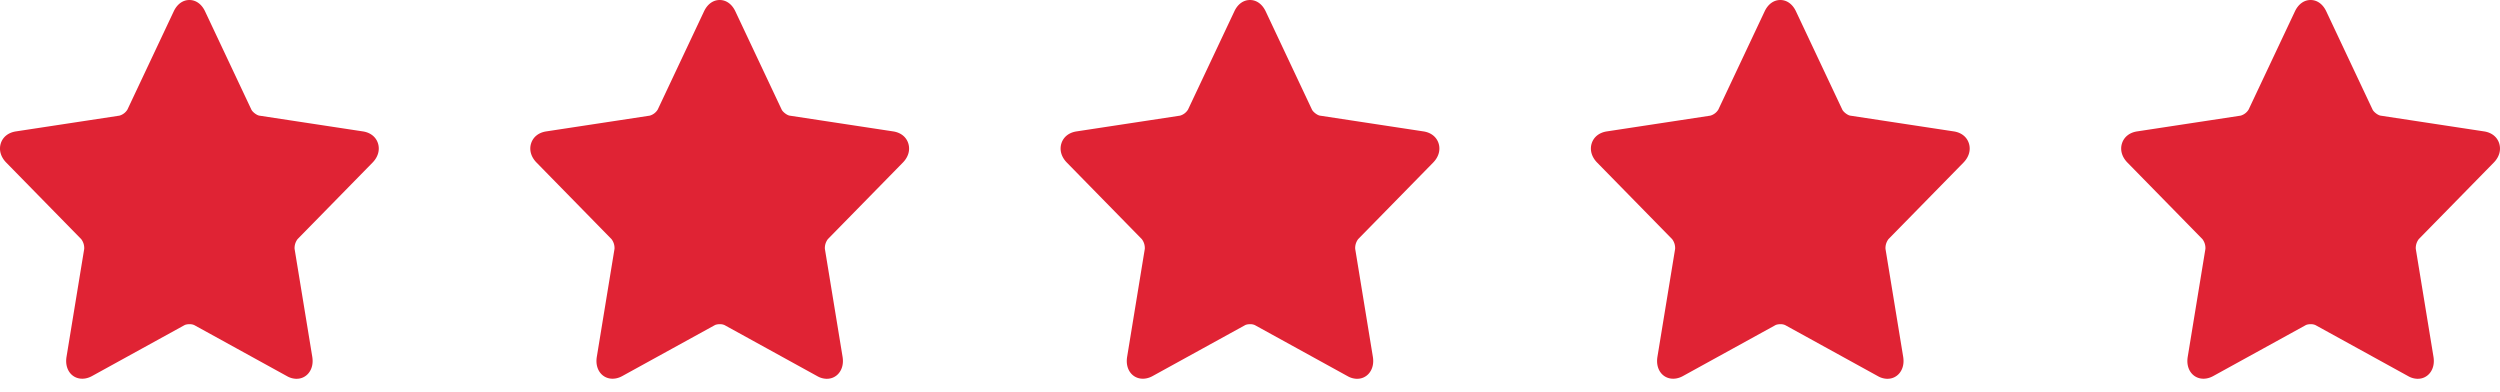 <svg xmlns="http://www.w3.org/2000/svg" width="102" height="16" fill="none"><path fill="#E02334" d="M12.099 15.455a.8.8 0 0 1-.393-.11l-3.778-2.08a.45.45 0 0 0-.2-.038c-.091 0-.166.02-.201.039l-3.778 2.08c-.332.18-.686.125-.89-.128-.135-.169-.187-.403-.145-.66l.722-4.405a.6.6 0 0 0-.124-.399L.255 6.634c-.225-.229-.306-.513-.224-.78.083-.266.309-.446.62-.493l4.223-.643a.56.56 0 0 0 .325-.247L7.088.464C7.227.169 7.46 0 7.728 0c.267 0 .5.169.639.464l1.889 4.007c.046.1.22.231.324.247l4.225.643c.31.047.536.227.618.493.082.267.001.55-.223.78l-3.057 3.12a.6.6 0 0 0-.124.399l.722 4.405c.042.257-.01.49-.146.66a.62.62 0 0 1-.496.236m-4.372-3.228c.236 0 .465.055.645.153l3.344 1.841-.639-3.899c-.071-.435.096-.976.399-1.284l2.705-2.761-3.738-.57c-.418-.062-.857-.396-1.044-.793L7.727 1.367 6.055 4.914c-.187.397-.626.73-1.044.794l-3.738.569 2.705 2.761c.302.309.47.849.399 1.284l-.64 3.9 3.345-1.841c.18-.1.409-.154.645-.154"/><path fill="#E02334" d="m7.727 0 2.271 4.93 5.078.79-3.674 3.838.867 5.42-4.542-2.56-4.542 2.56.868-5.42L.378 5.721l5.078-.79zM33.735 15.455a.8.8 0 0 1-.393-.11l-3.778-2.08a.45.45 0 0 0-.2-.038c-.09 0-.166.02-.2.039l-3.78 2.08c-.33.18-.684.125-.888-.128-.136-.169-.188-.403-.146-.66l.722-4.405a.6.6 0 0 0-.124-.399l-3.056-3.12c-.225-.229-.307-.513-.224-.78.083-.266.308-.446.619-.493l4.224-.643a.56.56 0 0 0 .324-.247L28.724.464c.139-.295.372-.464.64-.464.267 0 .5.169.639.464l1.889 4.007c.047.1.22.231.325.247l4.224.643c.31.047.536.227.618.493.083.267.002.55-.223.78l-3.057 3.12a.6.6 0 0 0-.124.399l.722 4.405c.042.257-.01.49-.146.66a.62.62 0 0 1-.496.236m-4.372-3.228c.237 0 .465.055.645.153l3.344 1.841-.638-3.899c-.072-.435.096-.976.398-1.284l2.706-2.761-3.74-.57c-.417-.062-.856-.396-1.042-.793l-1.673-3.547-1.672 3.547c-.187.397-.626.73-1.043.794l-3.739.569 2.706 2.761c.302.309.47.849.398 1.284l-.639 3.9 3.345-1.841c.18-.1.408-.154.644-.154"/><path fill="#E02334" d="m29.364 0 2.27 4.93 5.079.79-3.675 3.838.868 5.42-4.542-2.56-4.542 2.56.867-5.42-3.674-3.837 5.078-.79zM55.372 15.455a.8.8 0 0 1-.394-.11l-3.778-2.08a.45.45 0 0 0-.2-.038c-.09 0-.166.02-.2.039l-3.779 2.08c-.331.18-.685.125-.889-.128-.136-.169-.187-.403-.145-.66l.721-4.405a.6.6 0 0 0-.124-.399l-3.056-3.12c-.225-.229-.306-.513-.224-.78.083-.266.308-.446.619-.493l4.224-.643a.56.56 0 0 0 .324-.247l1.89-4.007C50.498.169 50.731 0 51 0c.267 0 .5.169.64.464l1.888 4.007c.047.1.22.231.325.247l4.224.643c.31.047.536.227.619.493.082.267.001.55-.224.78l-3.057 3.12a.6.6 0 0 0-.123.399l.721 4.405c.042.257-.01.49-.146.66a.62.62 0 0 1-.495.236M51 12.227c.236 0 .465.055.644.153l3.345 1.841-.64-3.899c-.07-.435.097-.976.4-1.284l2.705-2.761-3.739-.57c-.418-.062-.856-.396-1.043-.793L51 1.367l-1.672 3.547c-.187.397-.626.73-1.044.794l-3.739.569 2.706 2.761c.302.309.47.849.398 1.284l-.639 3.9 3.345-1.841c.18-.1.409-.154.645-.154"/><path fill="#E02334" d="m51 0 2.271 4.93 5.078.79-3.674 3.838.867 5.42L51 12.417l-4.542 2.56.867-5.42-3.674-3.837 5.078-.79zM77.008 15.455a.8.8 0 0 1-.393-.11l-3.778-2.08a.45.45 0 0 0-.2-.038c-.09 0-.166.02-.201.039l-3.778 2.08c-.332.18-.686.125-.89-.128-.135-.169-.187-.403-.145-.66l.722-4.405a.6.6 0 0 0-.124-.399l-3.057-3.12c-.225-.229-.306-.513-.224-.78.083-.266.309-.446.62-.493l4.223-.643a.56.56 0 0 0 .325-.247L71.997.464c.139-.295.372-.464.64-.464.267 0 .5.169.639.464l1.889 4.007c.046.1.22.231.324.247l4.225.643c.31.047.536.227.618.493.083.267.001.55-.223.78l-3.057 3.12a.6.6 0 0 0-.124.399l.722 4.405c.042.257-.01.49-.146.66a.62.62 0 0 1-.496.236m-4.372-3.228c.236 0 .465.055.645.153l3.344 1.841-.639-3.899c-.071-.435.096-.976.399-1.284l2.705-2.761-3.739-.57c-.418-.062-.856-.396-1.043-.793l-1.672-3.547-1.672 3.547c-.187.397-.626.73-1.043.794l-3.74.569 2.706 2.761c.302.309.47.849.399 1.284l-.64 3.9 3.345-1.841c.18-.1.409-.154.645-.154"/><path fill="#E02334" d="m72.636 0 2.271 4.93 5.079.79-3.675 3.838.867 5.42-4.542-2.56-4.541 2.56.867-5.42-3.675-3.837 5.078-.79zM98.645 15.455a.8.8 0 0 1-.394-.11l-3.778-2.08a.45.45 0 0 0-.2-.038c-.09 0-.166.02-.2.039l-3.779 2.08c-.332.18-.685.125-.889-.128-.136-.169-.188-.403-.146-.66l.722-4.405a.6.6 0 0 0-.124-.399L86.8 6.634c-.225-.229-.307-.513-.224-.78.083-.266.308-.446.619-.493l4.224-.643a.56.56 0 0 0 .324-.247L93.633.464c.14-.295.372-.464.64-.464.267 0 .5.169.639.464l1.889 4.007c.047.1.22.231.325.247l4.224.643c.311.047.536.227.618.493.083.267.002.55-.223.78l-3.057 3.12a.6.6 0 0 0-.124.399l.722 4.405c.042.257-.01.49-.146.66a.62.62 0 0 1-.496.236m-4.373-3.228c.237 0 .466.055.645.153l3.344 1.841-.638-3.899c-.072-.435.096-.976.398-1.284l2.706-2.761-3.74-.57c-.417-.062-.855-.396-1.042-.793l-1.672-3.547L92.6 4.914c-.187.397-.625.73-1.043.794l-3.739.569 2.706 2.761c.302.309.47.849.398 1.284l-.639 3.9 3.345-1.841c.18-.1.408-.154.644-.154"/><path fill="#E02334" d="m94.273 0 2.27 4.93 5.079.79-3.675 3.838.868 5.42-4.542-2.56-4.542 2.56.867-5.42-3.674-3.837 5.078-.79z"/></svg>